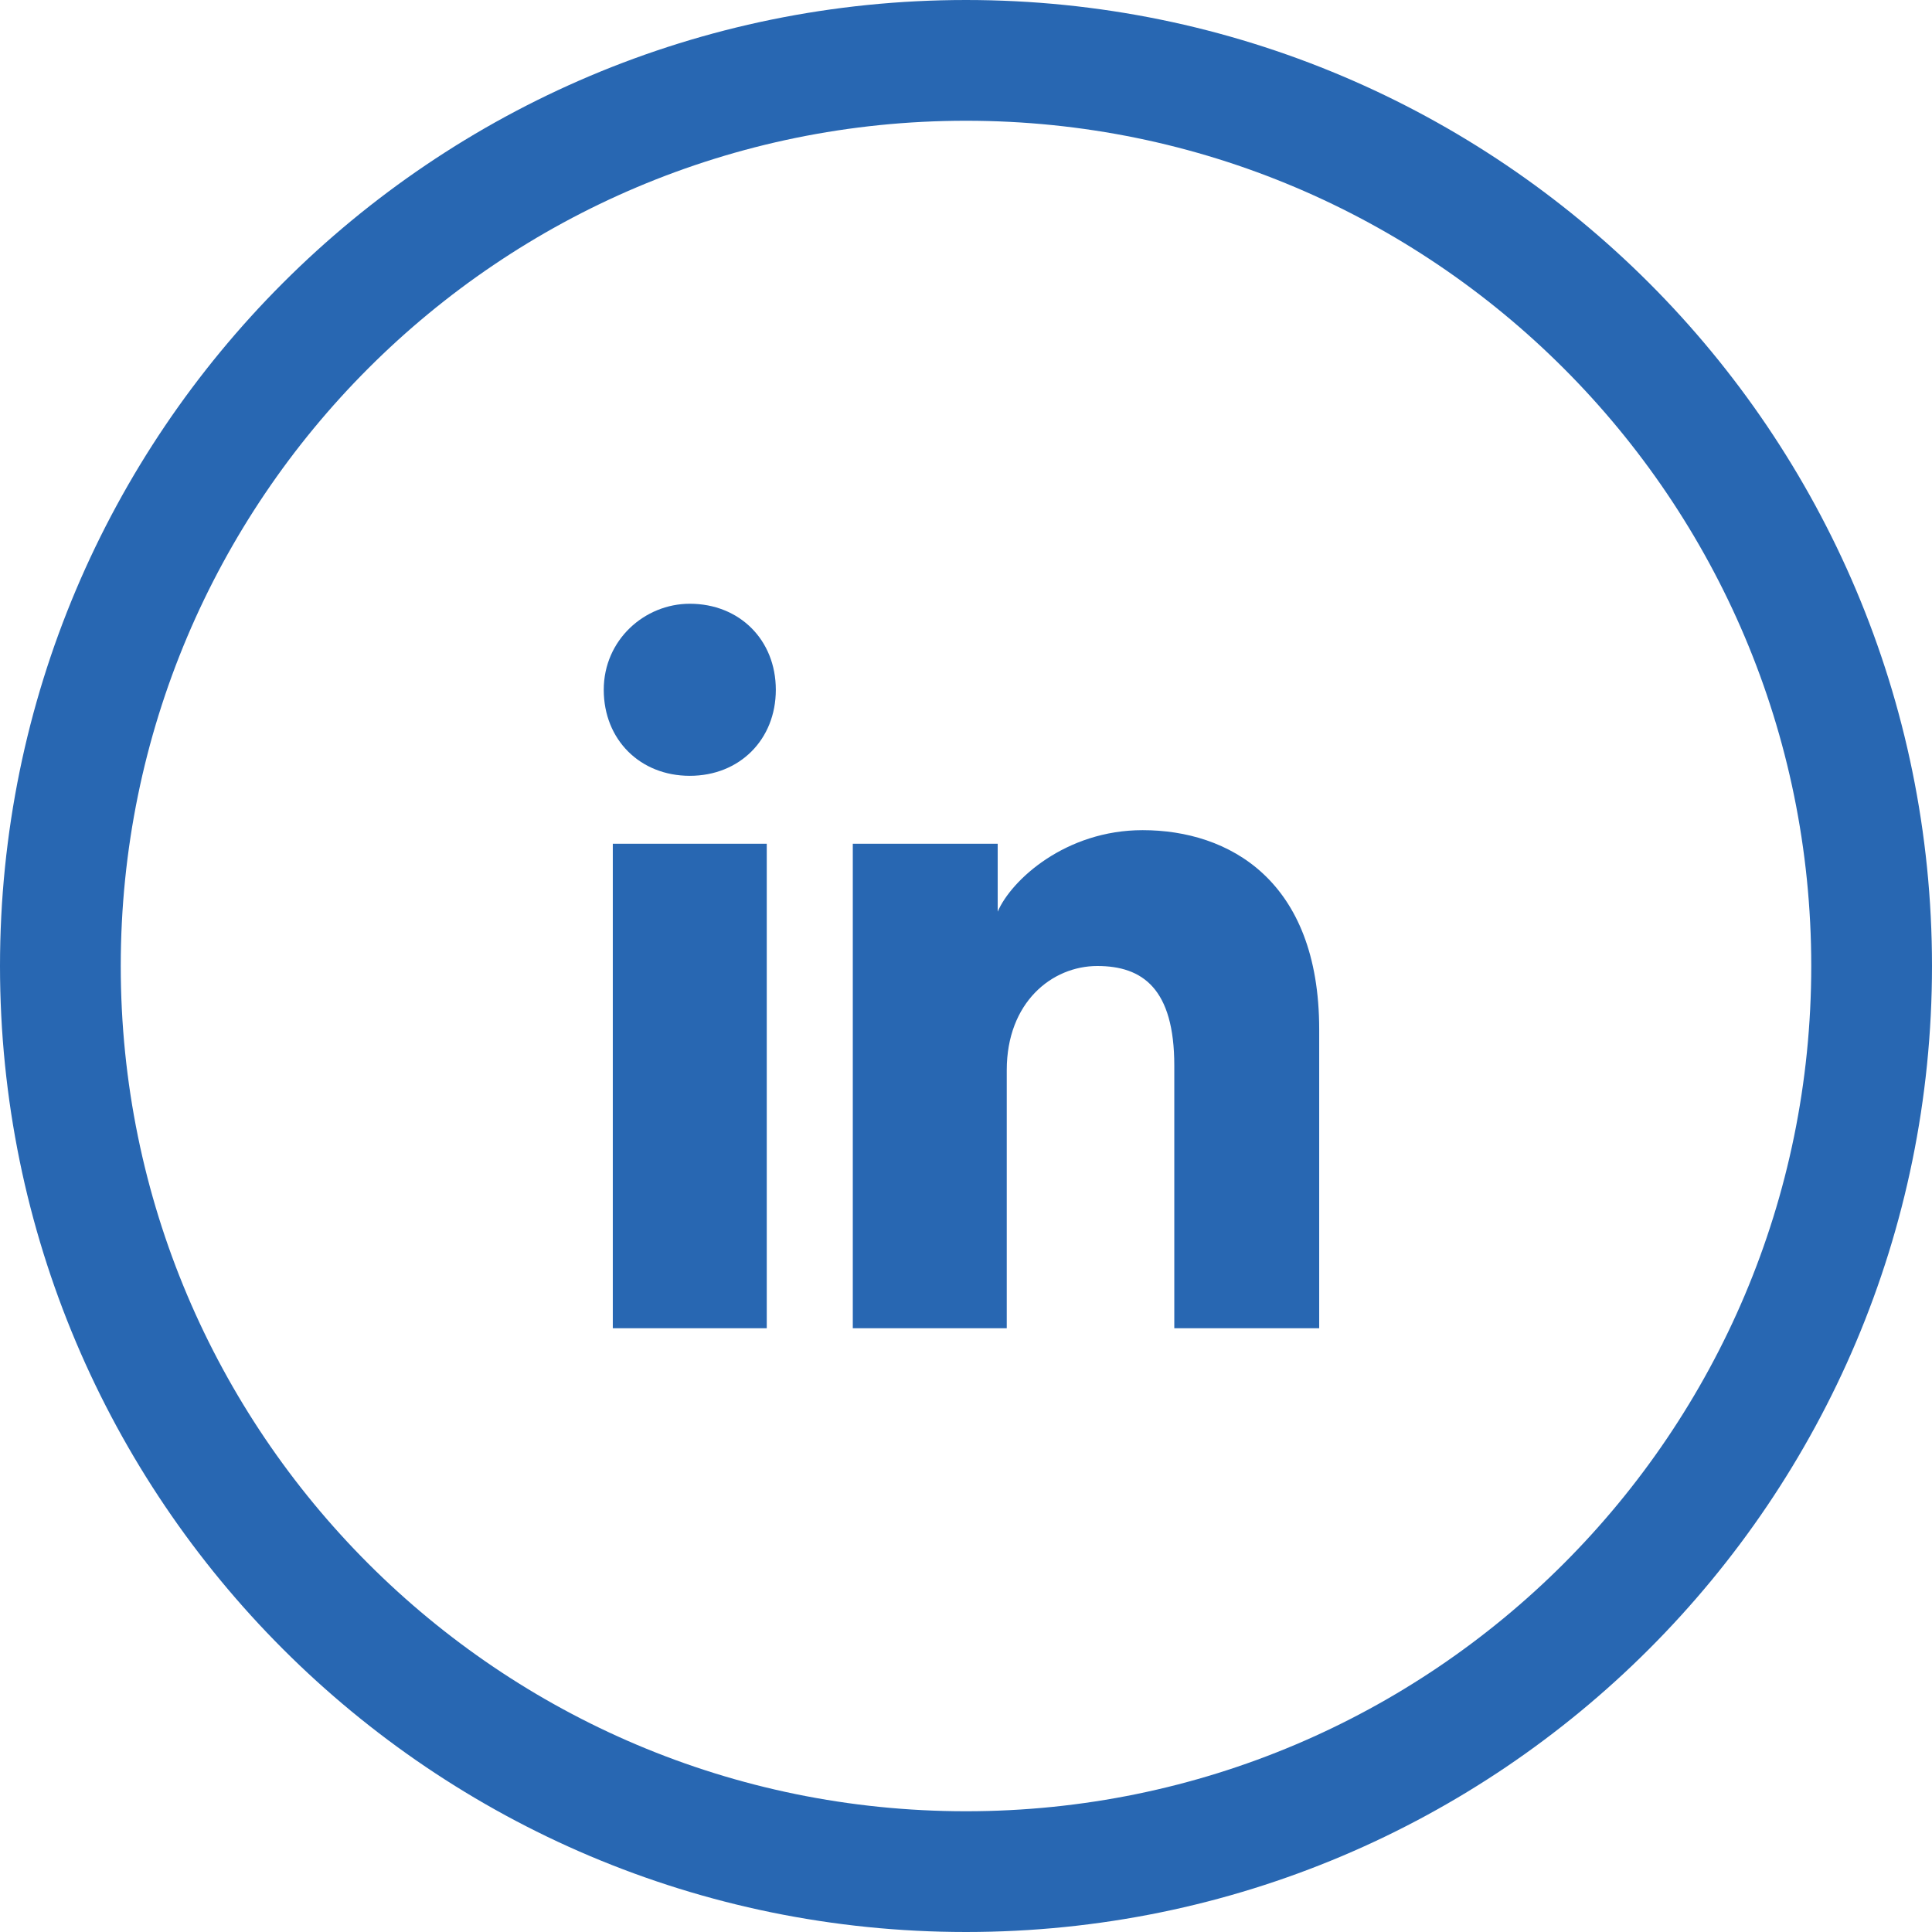 <svg xmlns="http://www.w3.org/2000/svg" width="32" height="32" viewBox="0 0 32 32" fill="none">
  <g clip-path="url(#clip0_30948_69269)">
    <path d="M16 31C7.716 31 1 24.284 1 16C1 7.716 7.716 1 16 1C24.284 1 31 7.716 31 16C31 24.284 24.284 31 16 31Z" stroke="#2867B2" stroke-width="2"/>
    <path d="M12.7 22H10.15V13.975H12.7V22ZM11.425 12.85C10.6 12.85 10 12.25 10 11.425C10 10.6 10.675 10 11.425 10C12.25 10 12.85 10.6 12.85 11.425C12.85 12.25 12.25 12.85 11.425 12.85ZM22 22H19.45V17.65C19.45 16.375 18.925 16 18.175 16C17.425 16 16.675 16.6 16.675 17.725V22H14.125V13.975H16.525V15.1C16.75 14.575 17.65 13.75 18.925 13.75C20.35 13.75 21.85 14.575 21.85 17.05V22H22Z" fill="#2867B2"/>
  </g>
  <defs>
    <clipPath id="clip0_30948_69269">
      <rect width="32" height="32" fill="white"/>
    </clipPath>
  </defs>
</svg>